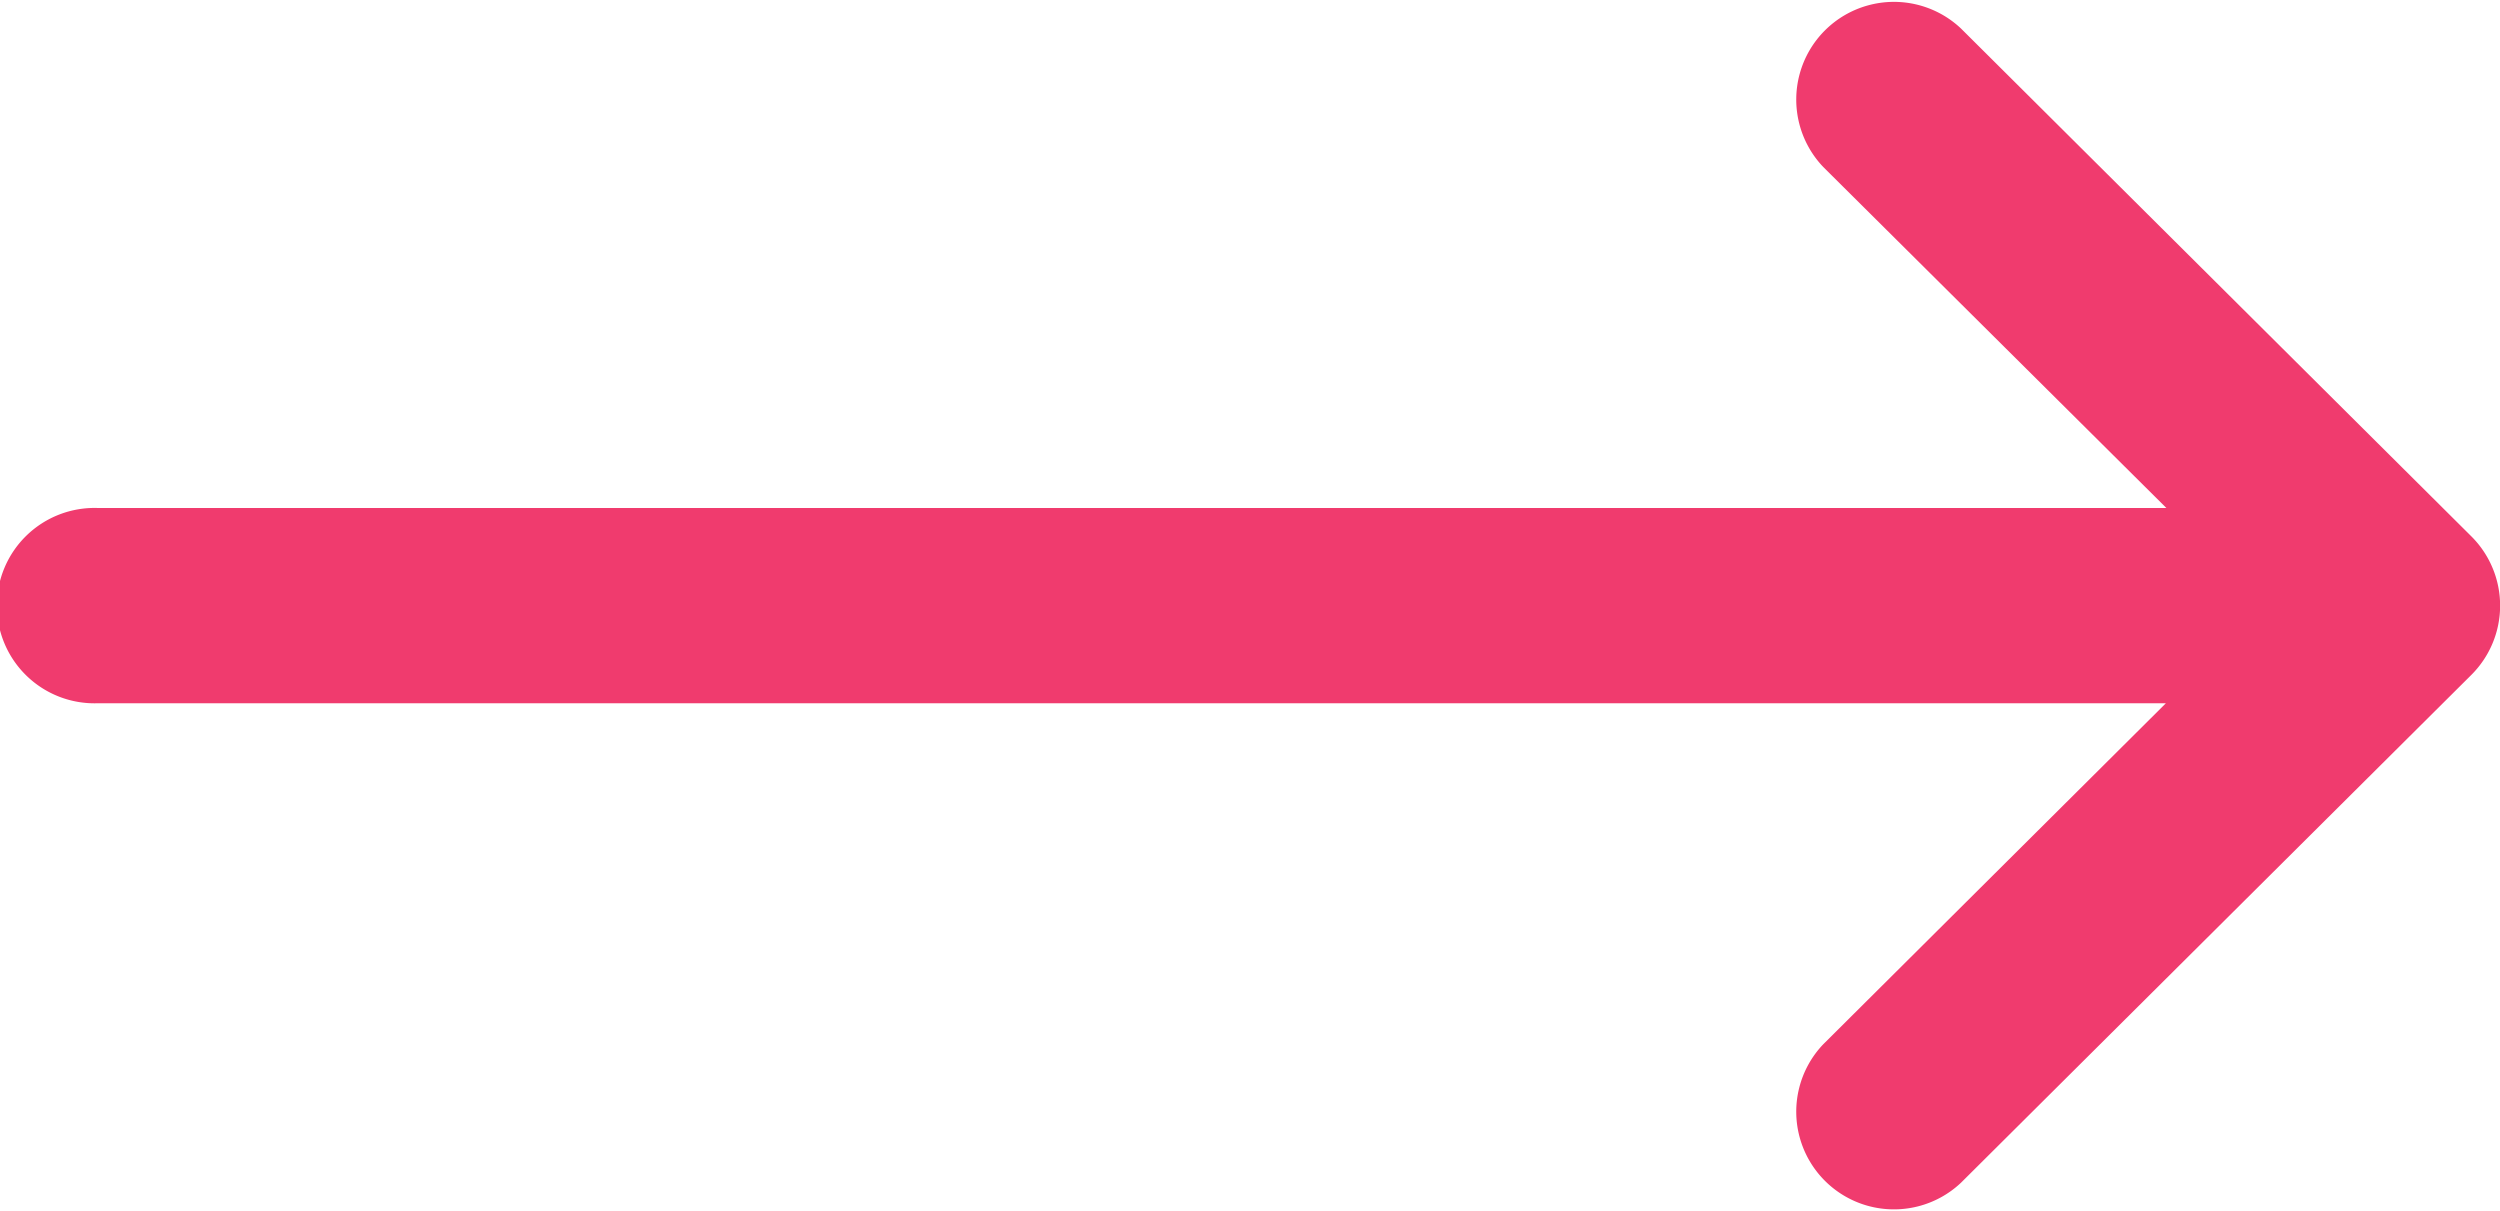 <svg xmlns="http://www.w3.org/2000/svg" width="24.774" height="12" viewBox="0 0 24.774 12">
  <g id="right-arrow" transform="translate(0 -132)">
    <g id="Group_291" data-name="Group 291" transform="translate(0 132)">
      <path id="Path_247" data-name="Path 247" d="M24.49,137.315h0l-5.057-5.032a.968.968,0,0,0-1.365,1.372l3.4,3.379H.968a.968.968,0,1,0,0,1.935H21.463l-3.395,3.379a.968.968,0,0,0,1.365,1.372l5.057-5.032h0A.969.969,0,0,0,24.49,137.315Z" transform="translate(0 -132)" fill="#f03b6e"/>
    </g>
  </g>
</svg>
